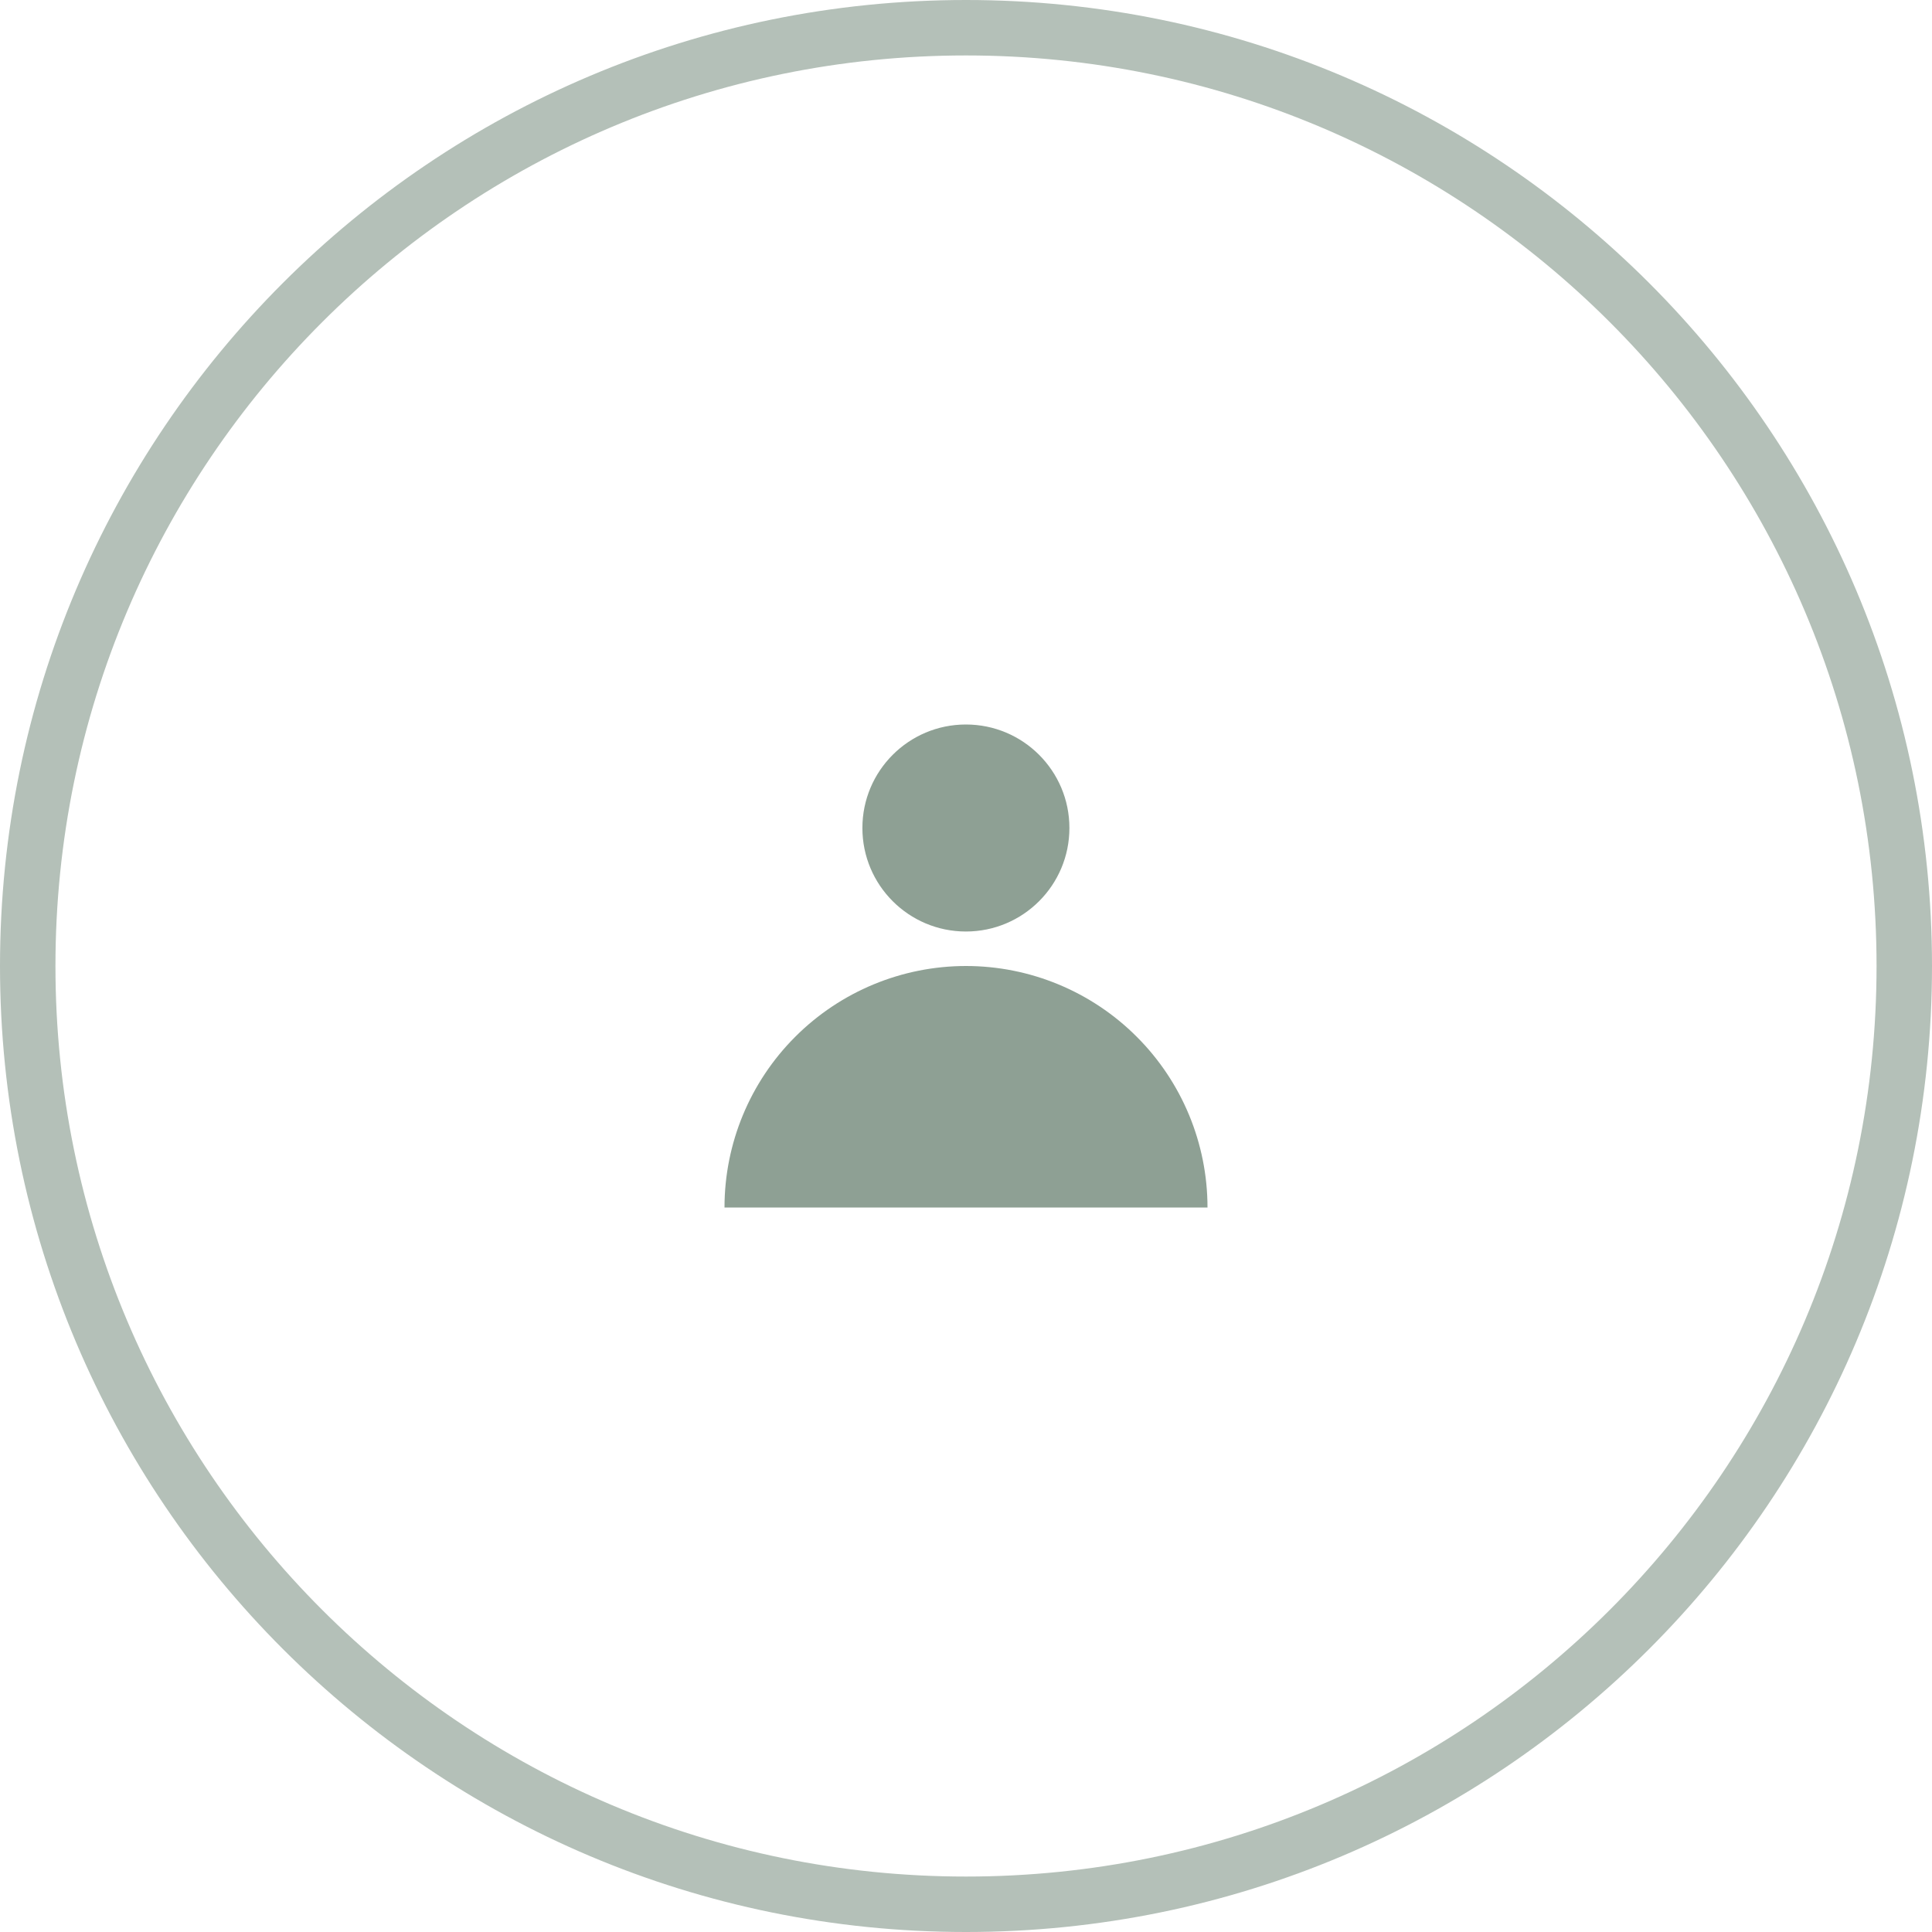 <?xml version="1.0" encoding="UTF-8"?> <svg xmlns="http://www.w3.org/2000/svg" width="40" height="40" viewBox="0 0 40 40" fill="none"><path d="M20 0C31.046 0 40 8.954 40 20C40 31.046 31.046 40 20 40C8.954 40 0 31.046 0 20C0 8.954 8.954 0 20 0ZM20 1.148C9.589 1.148 1.148 9.589 1.148 20C1.148 30.411 9.589 38.852 20 38.852C30.411 38.852 38.852 30.411 38.852 20C38.852 9.589 30.411 1.148 20 1.148Z" fill="#B4C0B8"></path><circle cx="19.998" cy="17.143" r="2.143" fill="#8EA094"></circle><path d="M25 25C25 23.674 24.473 22.402 23.535 21.465C22.598 20.527 21.326 20 20 20C18.674 20 17.402 20.527 16.465 21.465C15.527 22.402 15 23.674 15 25L20 25H25Z" fill="#8EA094"></path></svg> 